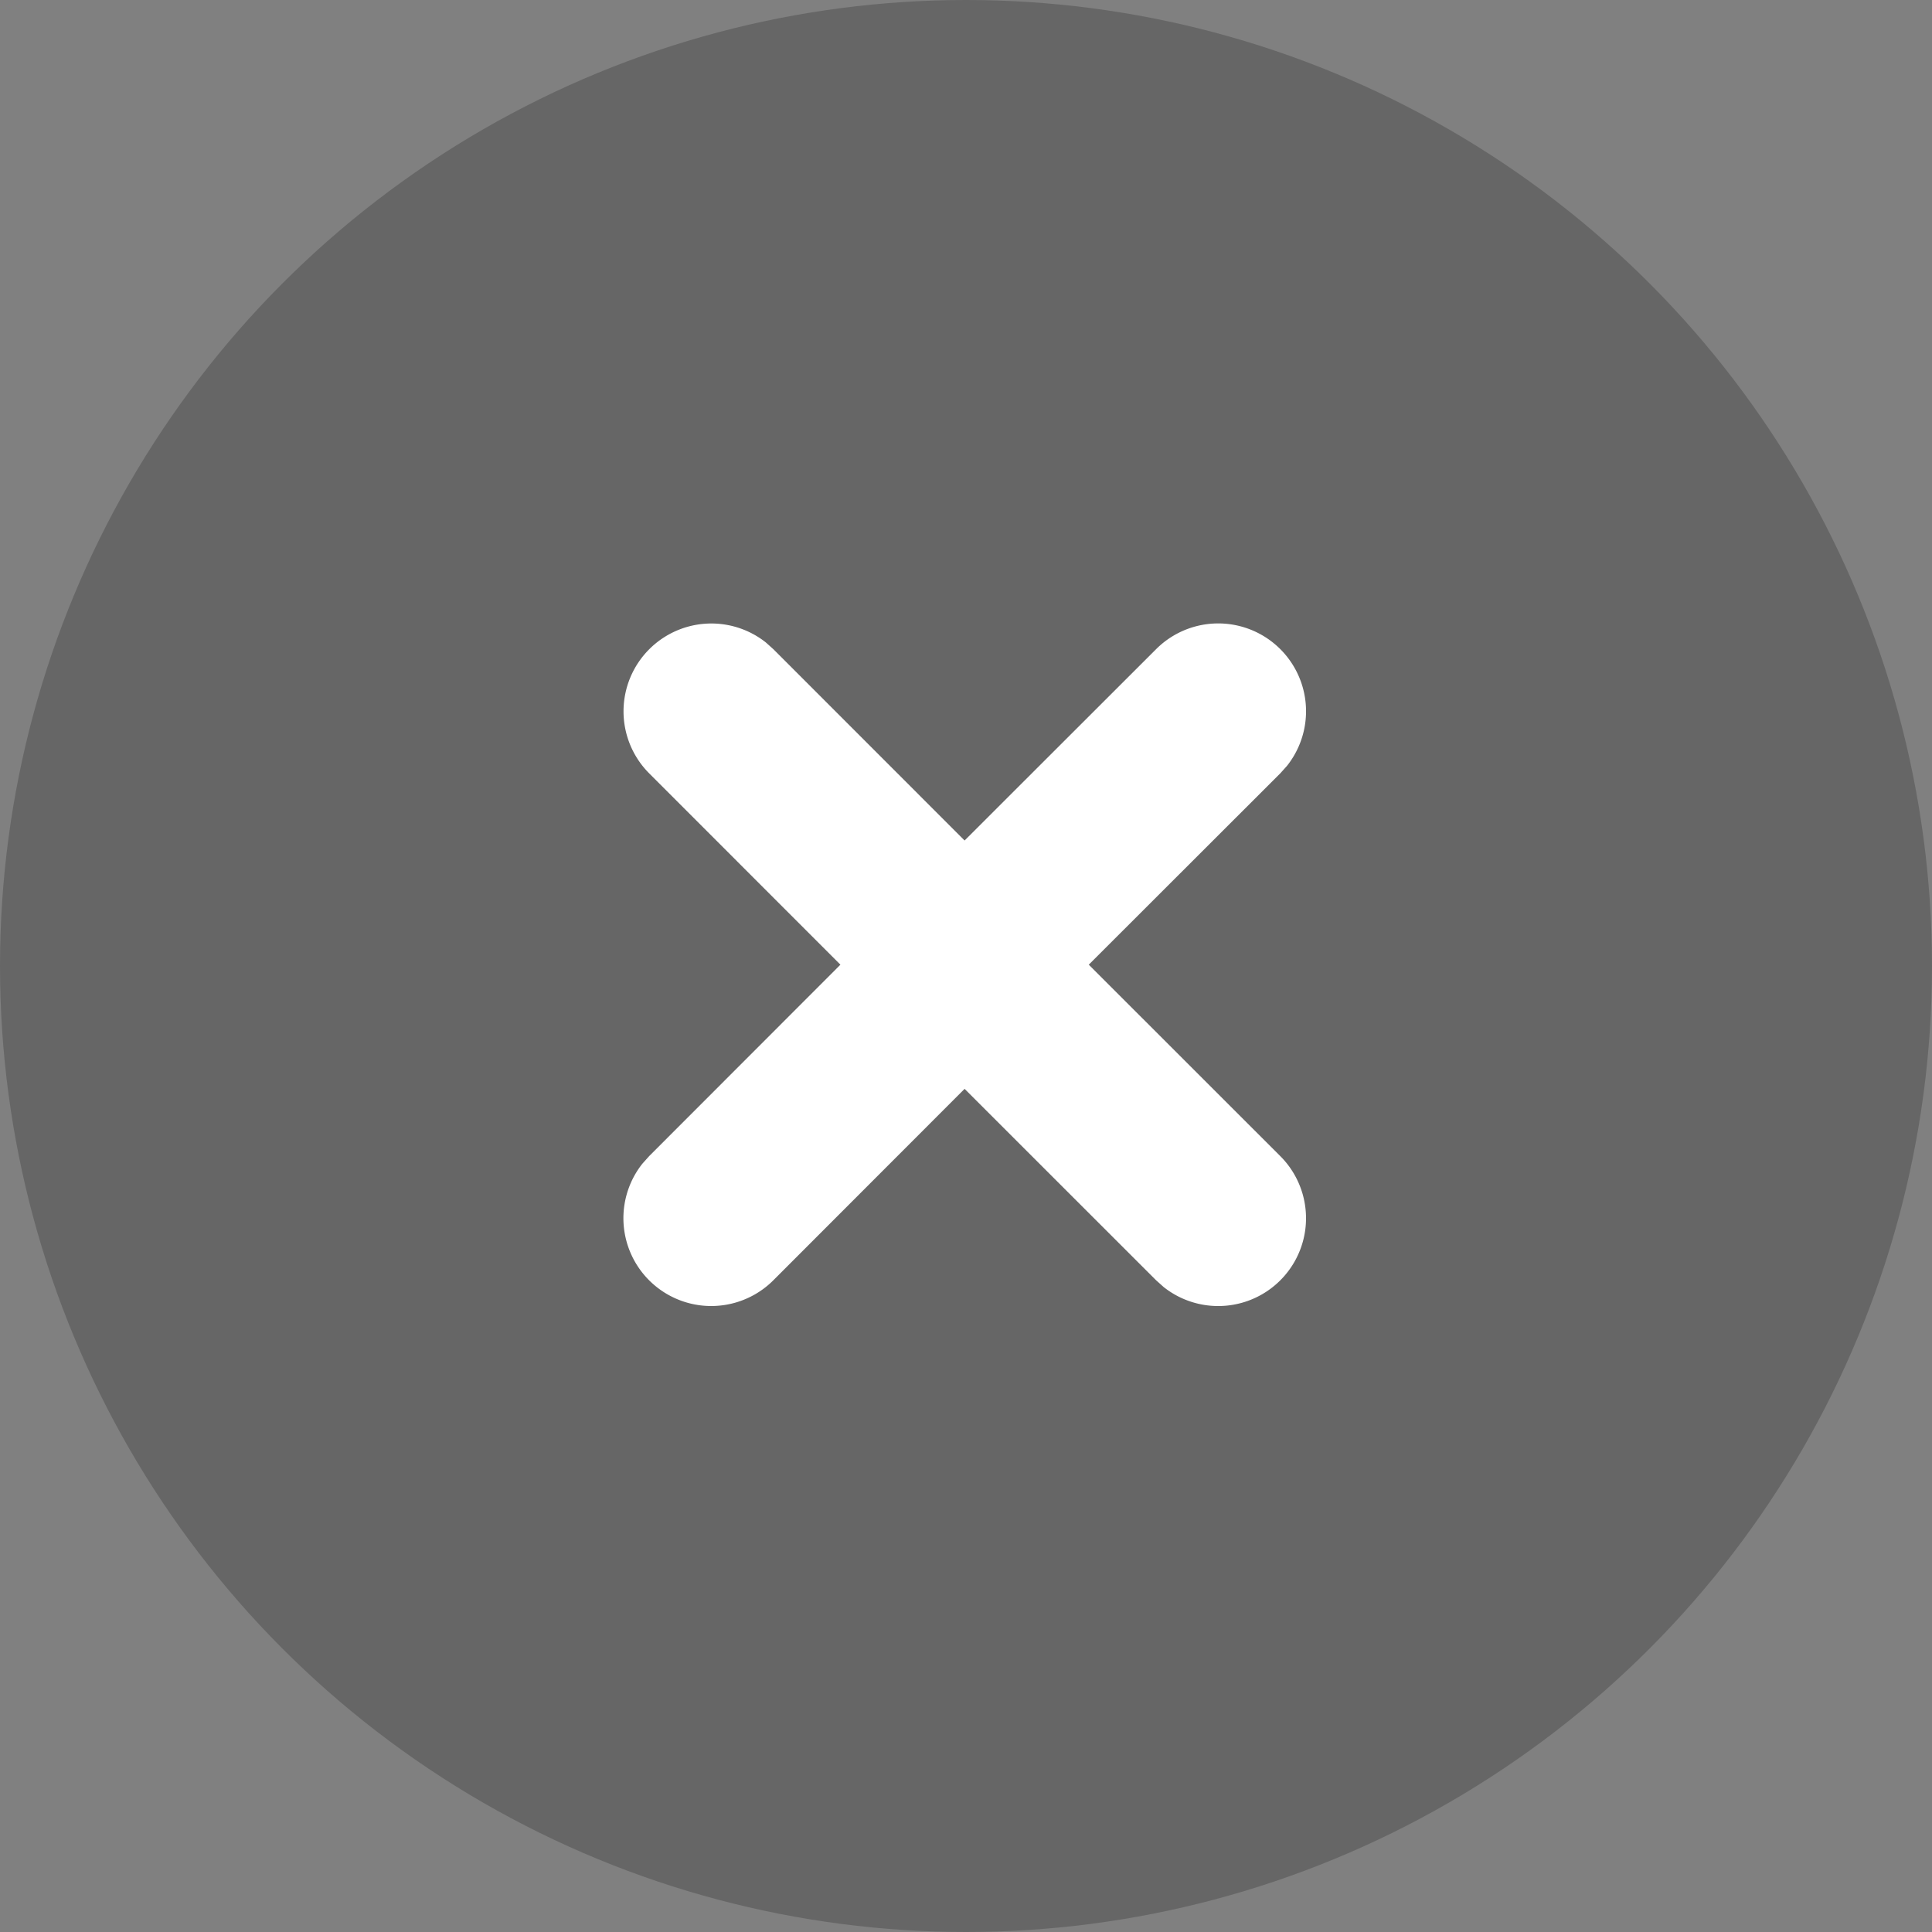 <svg width="22" height="22" viewBox="0 0 22 22" xmlns="http://www.w3.org/2000/svg">
    <rect x="0" y="0" width="22" height="22" fill="#808080" stroke="none"/>
    <g fill="none" fill-rule="evenodd">
        <circle fill-opacity=".2" fill="#000" cx="11" cy="11" r="11"/>
        <path d="M7.393 7.393a1 1 0 0 1 1.327-.078l.087.078 2.177 2.178 2.18-2.178a1 1 0 0 1 1.492 1.327l-.078.087-2.18 2.178 2.18 2.179a1 1 0 0 1-1.327 1.492l-.087-.078-2.18-2.179-2.177 2.179a1 1 0 0 1-1.492-1.327l.078-.087 2.177-2.179-2.177-2.178a1 1 0 0 1 0-1.414z" fill="#FFF" fill-rule="nonzero"/>
    </g>
</svg>
